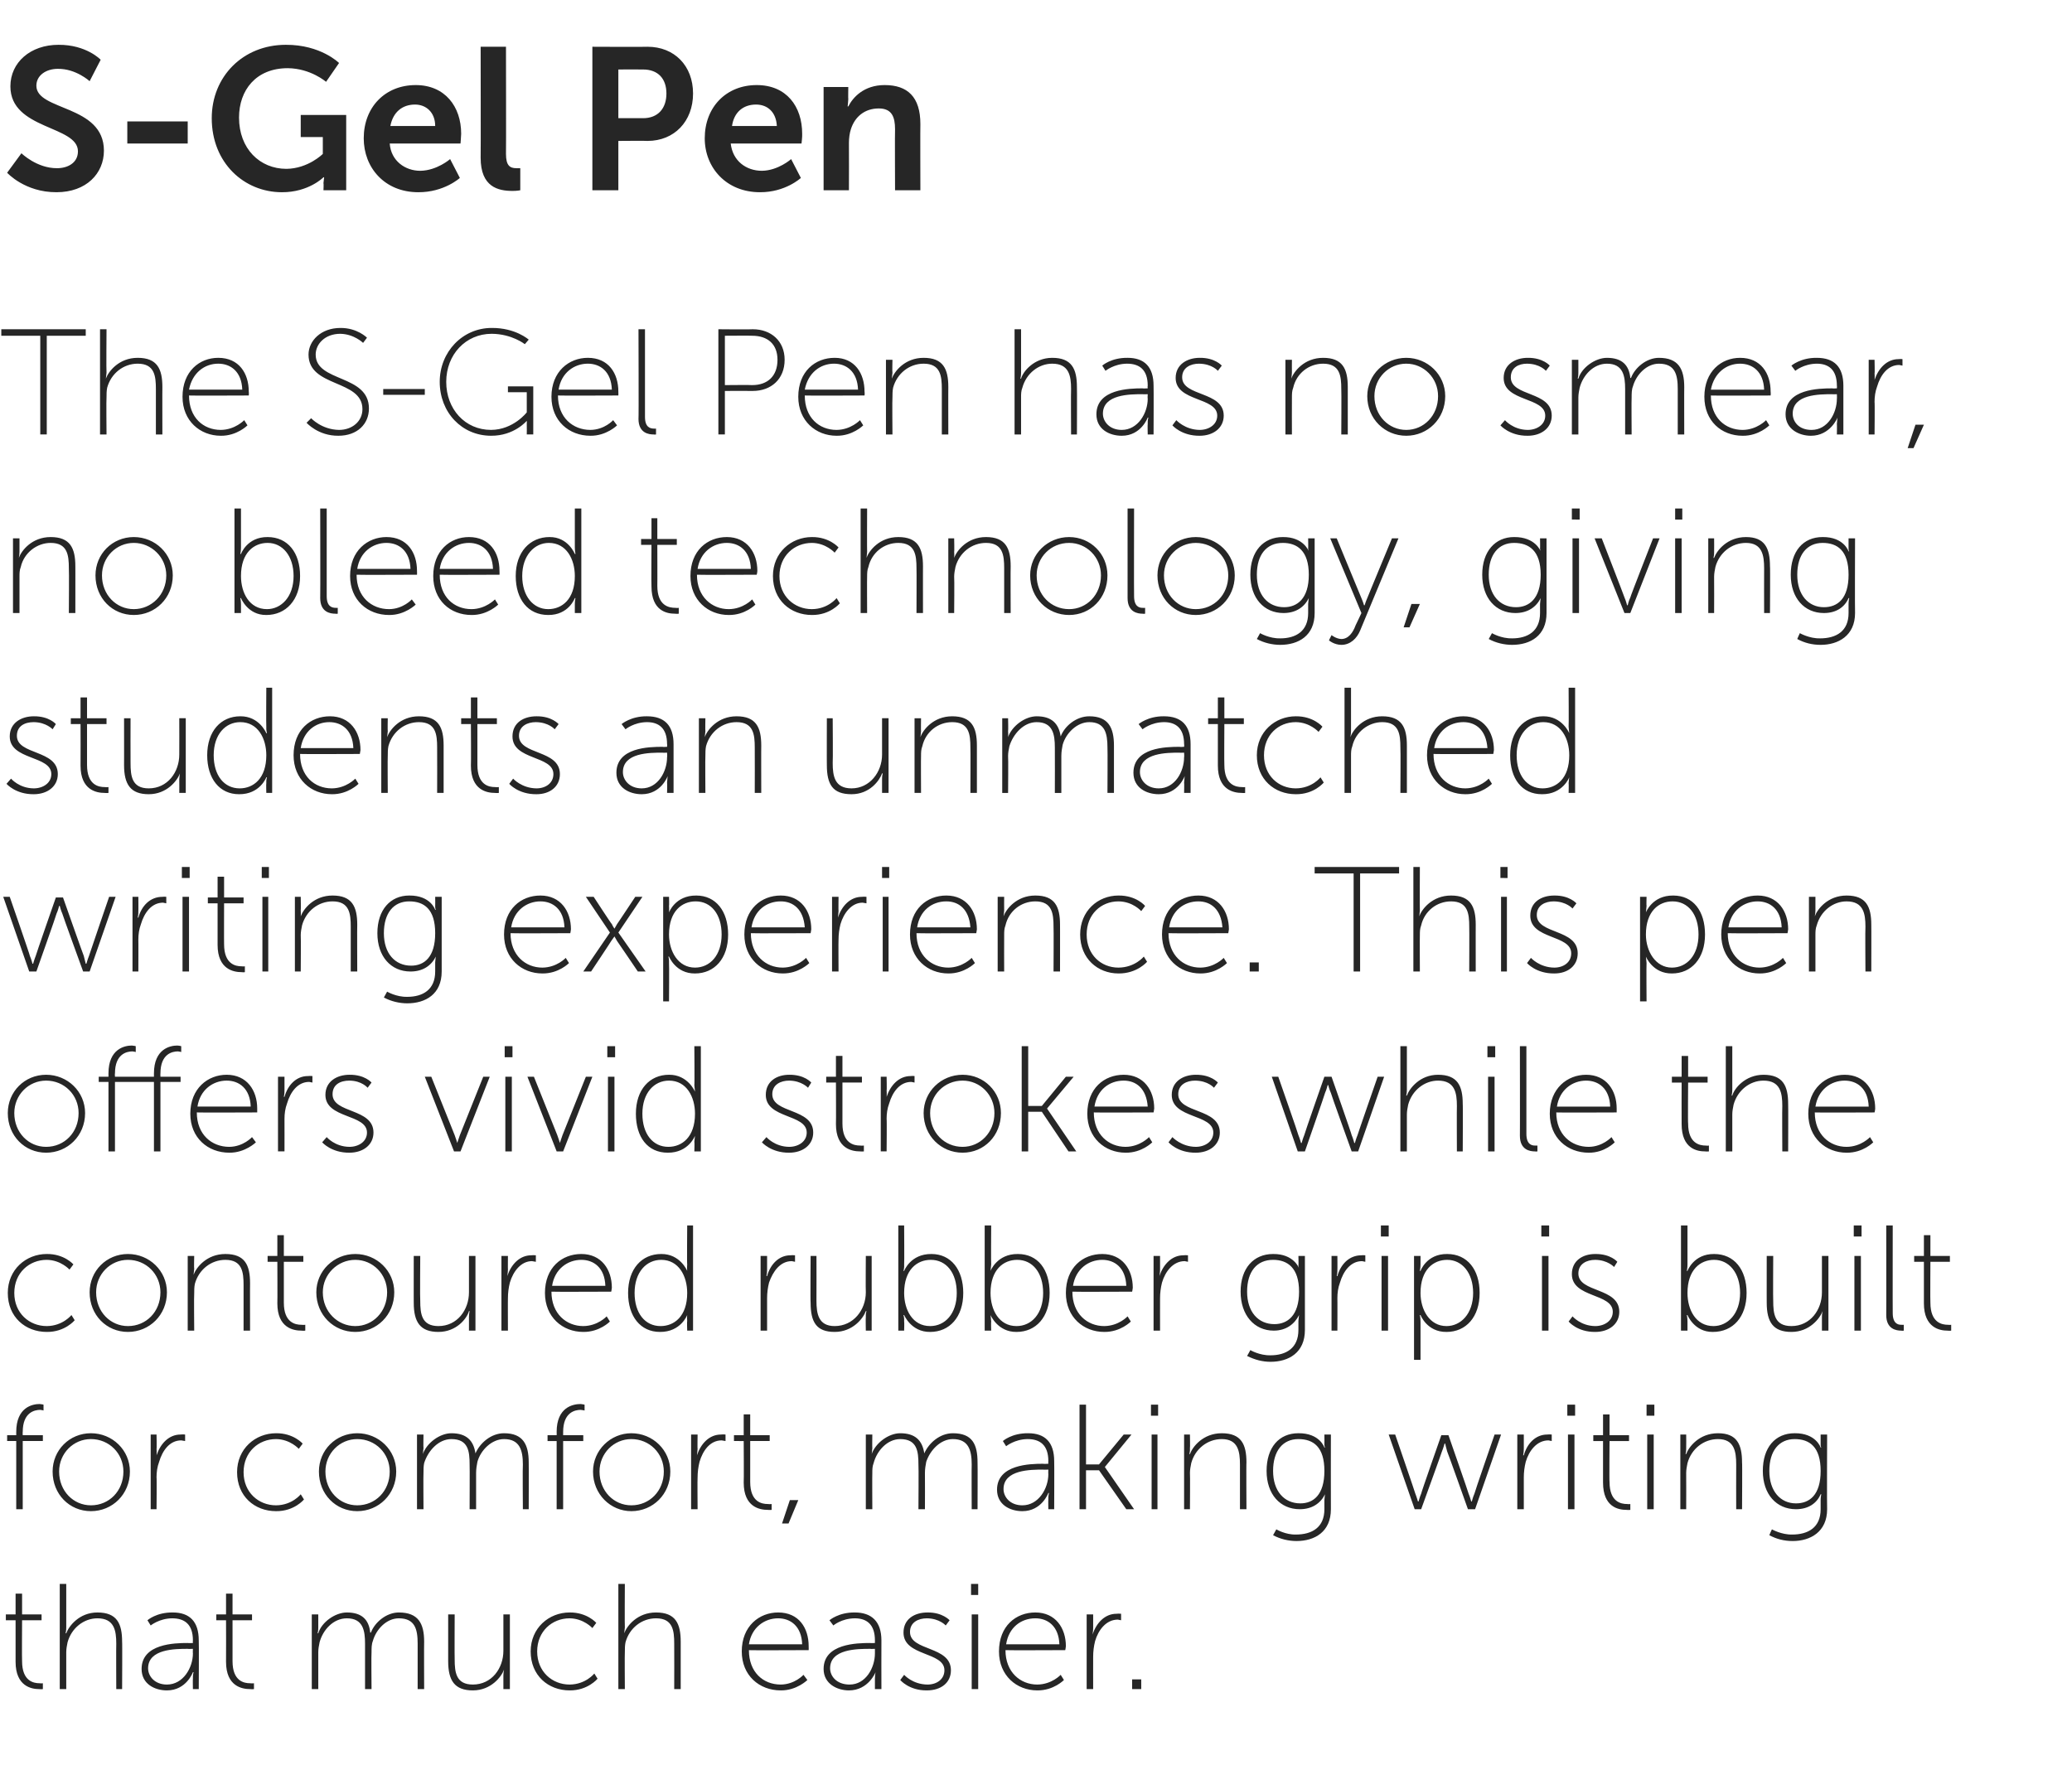 <?xml version="1.0" standalone="no"?><!DOCTYPE svg PUBLIC "-//W3C//DTD SVG 1.1//EN" "http://www.w3.org/Graphics/SVG/1.1/DTD/svg11.dtd"><svg xmlns="http://www.w3.org/2000/svg" version="1.1" width="319px" height="271.8px" viewBox="0 -6 319 271.8" style="top:-6px"><desc>S Gel Pen The S Gel Pen has no smear, no bleed technology, giving students an unmatched writing experience. This pen ...</desc><defs/><g id="Polygon141866"><path d="m2.4 243.5H.9v-.9h1.5v-3.2h1v3.2h3v.9h-3s-.04 6.32 0 6.3c0 3.1 1.8 3.4 2.7 3.4c.32.04.5 0 .5 0v.9s-.21.04-.6 0c-1.1 0-3.6-.4-3.6-4.2v-6.4zm6.8-5.6h1s.01 6.67 0 6.7c.01.5-.1.9-.1.9c0 0 .07.02.1 0c.4-1.1 2-3.2 4.8-3.2c3 0 3.8 1.7 3.8 4.5c.04-.04 0 7.3 0 7.3h-.9s-.03-7 0-7c0-2-.3-3.9-2.9-3.9c-2.1 0-4 1.5-4.6 3.7c-.1.5-.2 1-.2 1.5v5.7h-1v-16.2zm19.7 9.1c.01.04.8 0 .8 0c0 0-.03-.36 0-.4c0-2.5-1.3-3.4-3.2-3.4c-1.98.02-3.3 1.1-3.3 1.1l-.5-.8s1.36-1.23 3.9-1.2c2.6 0 4 1.4 4 4.3c.04.02 0 7.5 0 7.5h-.9s-.03-1.57 0-1.6c-.03-.59.1-1 .1-1h-.1s-1 2.8-4 2.8c-1.9 0-3.9-1-3.9-3.3c0-3.9 5.1-4 7.1-4zm-3.2 6.4c2.5 0 4-2.6 4-4.8c-.03-.05 0-.7 0-.7c0 0-.77.03-.8 0c-1.9 0-6.1 0-6.1 3c0 1.2 1 2.5 2.9 2.5zm9.1-9.9h-1.5v-.9h1.5v-3.2h1v3.2h3v.9h-3v6.3c0 3.1 1.8 3.4 2.7 3.4c.35.04.6 0 .6 0v.9s-.28.04-.6 0c-1.2 0-3.7-.4-3.7-4.2c.02-.01 0-6.4 0-6.4zm13.2-.9h1v2c.01.5-.1.9-.1.9c0 0 .07.02.1 0c.5-1.7 2.6-3.2 4.4-3.2c2.3 0 3.4 1.1 3.6 3.1h.1c.6-1.6 2.4-3.1 4.3-3.1c3 0 3.9 1.7 3.9 4.5c-.03-.04 0 7.3 0 7.3h-1v-7c0-2.2-.4-3.9-2.9-3.9c-1.9 0-3.5 1.7-4 3.5c-.2.5-.2 1.1-.2 1.7c-.05.04 0 5.7 0 5.7h-1v-7c0-2-.3-3.9-2.8-3.9c-2.1 0-3.7 1.8-4.2 3.7c-.1.5-.2 1-.2 1.5v5.7h-1v-11.5zm21 0h1s-.03 6.9 0 6.9c0 2 .2 3.9 2.8 3.9c2.9 0 4.7-2.5 4.7-5.2v-5.6h1v11.5h-1V252c.01-.5.1-.9.1-.9c0 0-.04-.02 0 0c-.4 1.1-2 3.2-4.8 3.2c-2.8 0-3.8-1.5-3.8-4.5v-7.2zm18.7-.3c2.69-.03 4.1 1.6 4.1 1.6l-.6.8s-1.34-1.48-3.5-1.5c-2.7 0-5 2-5 5.1c0 3.1 2.3 5.1 5 5.1c2.48-.02 3.8-1.7 3.8-1.7l.5.8s-1.5 1.83-4.3 1.8c-3.3 0-6-2.3-6-6c0-3.6 2.8-6 6-6zm7.5-4.4h1s-.04 6.67 0 6.7c-.04.5-.1.9-.1.9c0 0 .02.02 0 0c.4-1.1 2-3.2 4.9-3.2c3 0 3.8 1.7 3.8 4.5v7.3h-1s.02-7 0-7c0-2-.2-3.9-2.8-3.9c-2.2 0-4.1 1.5-4.7 3.7c-.1.5-.1 1-.1 1.5c-.04.04 0 5.7 0 5.7h-1v-16.2zm24.6 4.4c3.2 0 4.7 2.4 4.7 5.2c.02.27 0 .6 0 .6c0 0-9.25.04-9.2 0c0 3.4 2.2 5.3 4.9 5.3c2.18-.02 3.5-1.5 3.5-1.5l.6.8s-1.64 1.63-4.1 1.6c-3.3 0-6-2.3-6-6c0-3.9 2.7-6 5.6-6zm3.7 4.9c-.1-2.8-1.8-4-3.7-4c-2.1 0-4.1 1.4-4.5 4h8.2zm10.5-.2c-.05.04.7 0 .7 0v-.4c0-2.5-1.3-3.4-3.1-3.4c-2.04.02-3.3 1.1-3.3 1.1l-.6-.8s1.4-1.23 3.9-1.2c2.6 0 4.1 1.4 4.1 4.3c-.02.02 0 7.5 0 7.5h-1v-1.6c.01-.59.1-1 .1-1c0 0-.04 0 0 0c0 0-1.1 2.8-4.1 2.8c-1.8 0-3.9-1-3.9-3.3c0-3.9 5.1-4 7.2-4zm-3.2 6.4c2.5 0 3.9-2.6 3.9-4.8v-.7s-.73.03-.7 0c-2 0-6.2 0-6.2 3c0 1.2 1 2.5 3 2.5zm8.4-1.5s1.28 1.48 3.6 1.5c1.4 0 2.6-.8 2.6-2.2c0-2.9-6.3-2.1-6.3-5.8c0-2.1 1.7-3.1 3.7-3.1c2.31-.03 3.4 1.2 3.4 1.2l-.6.8s-.95-1.08-2.9-1.1c-1.3 0-2.6.6-2.6 2.1c0 3 6.3 2.1 6.3 5.9c0 1.9-1.5 3.1-3.7 3.1c-2.75.03-4.1-1.6-4.1-1.6l.6-.8zm10.3-14h1.1v1.7h-1.1v-1.7zm.1 4.7h1v11.5h-1v-11.5zm9.8-.3c3.1 0 4.7 2.4 4.7 5.2c-.02.27-.1.6-.1.6c0 0-9.19.04-9.2 0c0 3.4 2.3 5.3 4.9 5.3c2.24-.02 3.6-1.5 3.6-1.5l.5.8s-1.58 1.63-4.1 1.6c-3.2 0-5.9-2.3-5.9-6c0-3.9 2.6-6 5.6-6zm3.7 4.9c-.1-2.8-1.8-4-3.7-4c-2.2 0-4.1 1.4-4.5 4h8.2zm4.2-4.6h1v2.1c-.01.56-.1 1-.1 1c0 0 .04-.02 0 0c.6-1.8 1.9-3.2 3.7-3.2c.37-.04.7 0 .7 0v1l-.5-.1c-1.8 0-3 1.6-3.5 3.3c-.2.8-.3 1.6-.3 2.4c-.01-.02 0 5 0 5h-1v-11.5zm7 10h1.4v1.5h-1.4v-1.5z" stroke="none" fill="#262626"/></g><g id="Polygon141865"><path d="m2.5 215.9H1.1v-.9h1.4v-.5c0-3.8 2.5-4.3 3.6-4.3c.41.03.6.1.6.1v.9s-.17-.07-.5-.1c-.9 0-2.7.4-2.7 3.4c-.03-.03 0 .5 0 .5h3.1v.9H3.5v10.5h-1v-10.5zm11.5-1.2c3.3 0 6 2.6 6 5.9c0 3.5-2.7 6.1-6 6.1c-3.3 0-5.9-2.6-5.9-6.1c0-3.3 2.6-5.9 5.9-5.9zm0 11.1c2.8 0 5-2.2 5-5.2c0-2.8-2.2-5-5-5c-2.7 0-4.9 2.2-4.9 5c0 3 2.2 5.2 4.9 5.2zm9.2-10.9h.9s.05 2.24 0 2.2c.05.56 0 1 0 1c0 0 0-.02 0 0c.6-1.8 1.9-3.2 3.7-3.2c.33-.04.7 0 .7 0v1l-.6-.1c-1.8 0-2.9 1.6-3.4 3.3c-.3.8-.4 1.6-.4 2.4c.05-.02 0 4.9 0 4.9h-.9v-11.5zm19.3-.2c2.69-.03 4.1 1.6 4.1 1.6l-.6.8s-1.33-1.48-3.5-1.5c-2.7 0-5 2-5 5.1c0 3.1 2.3 5.1 5 5.1c2.49-.02 3.8-1.7 3.8-1.7l.5.8s-1.49 1.83-4.3 1.8c-3.3 0-6-2.3-6-6c0-3.6 2.8-6 6-6zm12.5 0c3.3 0 6 2.6 6 5.9c0 3.5-2.7 6.1-6 6.1c-3.3 0-5.9-2.6-5.9-6.1c0-3.3 2.6-5.9 5.9-5.9zm0 11.1c2.8 0 5-2.2 5-5.2c0-2.8-2.2-5-5-5c-2.7 0-4.9 2.2-4.9 5c0 3 2.2 5.2 4.9 5.2zm9.2-10.9h1s-.04 2.07 0 2.1c-.04.5-.1.9-.1.9c0 0 .01.02 0 0c.6-1.7 2.6-3.2 4.4-3.2c2.3 0 3.4 1.1 3.7 3.1c.7-1.6 2.4-3.1 4.4-3.1c2.9 0 3.8 1.7 3.8 4.5c.02-.04 0 7.2 0 7.2h-.9s-.05-6.9 0-6.9c0-2.2-.5-3.9-2.9-3.9c-1.9 0-3.6 1.7-4.1 3.5c-.1.5-.2 1.1-.2 1.7v5.6h-1s.03-6.9 0-6.9c0-2-.2-3.9-2.8-3.9c-2 0-3.6 1.8-4.2 3.7c-.1.5-.1 1-.1 1.5c-.04.04 0 5.6 0 5.6h-1v-11.5zm21.5 1h-1.4v-.9h1.4s.02-.51 0-.5c0-3.8 2.5-4.3 3.7-4.3c.32.03.6.1.6.1v.9s-.25-.07-.6-.1c-.9 0-2.7.4-2.7 3.4v.5h3.1v.9h-3.1v10.5h-1v-10.5zm11.5-1.2c3.3 0 6 2.6 6 5.9c0 3.5-2.7 6.1-6 6.1c-3.2 0-5.9-2.6-5.9-6.1c0-3.3 2.7-5.9 5.9-5.9zm0 11.1c2.8 0 5-2.2 5-5.2c0-2.8-2.2-5-5-5c-2.7 0-4.9 2.2-4.9 5c0 3 2.2 5.2 4.9 5.2zm9.2-10.9h1s-.04 2.24 0 2.2c-.04.56-.1 1-.1 1c0 0 .02-.02 0 0c.6-1.8 1.9-3.2 3.7-3.2c.34-.04.7 0 .7 0v1l-.6-.1c-1.8 0-2.9 1.6-3.4 3.3c-.2.8-.3 1.6-.3 2.4c-.04-.02 0 4.9 0 4.9h-1v-11.5zm8.1 1H113v-.9h1.5v-3.2h1v3.2h3v.9h-3v6.3c0 3.1 1.8 3.4 2.7 3.4c.36.04.6 0 .6 0v.9s-.26.04-.6 0c-1.2 0-3.7-.4-3.7-4.2c.04-.01 0-6.4 0-6.4zm7.1 9.1h1.3l-1.5 3.6h-1l1.2-3.6zm11.7-10.1h1s-.03 2.07 0 2.1c-.03.5-.1.9-.1.9c0 0 .03.02 0 0c.6-1.7 2.6-3.2 4.4-3.2c2.3 0 3.4 1.1 3.7 3.1c.7-1.6 2.4-3.1 4.4-3.1c3 0 3.8 1.7 3.8 4.5c.03-.04 0 7.2 0 7.2h-.9s-.03-6.9 0-6.9c0-2.2-.5-3.9-2.9-3.9c-1.9 0-3.5 1.7-4.1 3.5c-.1.5-.2 1.1-.2 1.7c.02.04 0 5.6 0 5.6h-1s.05-6.9 0-6.9c0-2-.2-3.9-2.8-3.9c-2 0-3.6 1.8-4.1 3.7c-.2.5-.2 1-.2 1.5c-.03.04 0 5.6 0 5.6h-1v-11.5zm27.3 4.5c.01.04.8 0 .8 0c0 0-.03-.36 0-.4c0-2.5-1.3-3.4-3.2-3.4c-1.98.02-3.3 1.1-3.3 1.1l-.5-.8s1.36-1.23 3.9-1.2c2.6 0 4 1.4 4 4.3c.03.02 0 7.4 0 7.4h-.9s-.03-1.47 0-1.5c-.03-.59.1-1 .1-1h-.1s-1 2.8-4 2.8c-1.9 0-3.9-1-3.9-3.3c0-3.9 5.1-4 7.1-4zm-3.2 6.4c2.5 0 4-2.6 4-4.8c-.03-.05 0-.7 0-.7c0 0-.77.03-.8 0c-1.9 0-6.1 0-6.1 3c0 1.2 1 2.5 2.9 2.5zm8.8-15.5h1v9.2h2l3.8-4.6h1.2l-4.1 5l4.5 6.5h-1.2l-4.2-6h-2v6h-1v-16.1zm11 0h1.1v1.7h-1.1v-1.7zm.1 4.6h.9v11.5h-.9v-11.5zm5 0h.9s.04 2.07 0 2.1c.04.5-.1.9-.1.9c0 0 .09.02.1 0c.4-1.1 2-3.2 4.9-3.2c3 0 3.8 1.7 3.8 4.5c-.04-.04 0 7.2 0 7.2h-1v-6.9c0-2-.3-3.9-2.8-3.9c-2.2 0-4.1 1.5-4.7 3.7c-.1.5-.2 1-.2 1.5c.04.04 0 5.6 0 5.6h-.9v-11.5zm17.2 15.4c2.5 0 4.4-1.1 4.4-3.9V225c.02-.48.1-.9.1-.9c0 0-.04 0 0 0c-.7 1.4-2 2.3-3.9 2.3c-3 0-5.1-2.3-5.1-5.9c0-3.6 1.9-5.8 4.9-5.8c3.3-.03 4 2.2 4 2.2h.1s-.08-.13-.1-.4c.02-.01 0-1.6 0-1.6h1s-.02 11.48 0 11.5c0 3.5-2.5 4.9-5.3 4.9c-1.2 0-2.5-.3-3.6-.9l.5-.9s1.39.84 3 .8zm4.4-9.8c0-3.7-1.7-4.9-4-4.9c-2.4 0-3.9 1.8-3.9 4.9c0 3.1 1.7 5 4.2 5c2 0 3.7-1.3 3.7-5zm9.9-5.6h1s3.12 9.07 3.1 9.1c.21.52.4 1.2.4 1.2h.1s.17-.68.4-1.2c-.05-.03 3.1-9 3.1-9h1.1s3.13 8.97 3.1 9c.22.52.4 1.2.4 1.2h.1s.16-.66.4-1.2c-.04-.03 3.1-9.1 3.1-9.1h1l-4 11.5H226s-3.15-8.87-3.2-8.9c-.16-.53-.3-1.2-.3-1.2h-.1s-.18.67-.4 1.2c.02.03-3.2 8.9-3.2 8.9h-1l-4-11.5zm19.8 0h1v2.2c0 .56-.1 1-.1 1c0 0 .05-.02.1 0c.5-1.8 1.8-3.2 3.6-3.2c.38-.04.7 0 .7 0v1l-.5-.1c-1.8 0-3 1.6-3.5 3.3c-.2.8-.3 1.6-.3 2.4v4.9h-1v-11.5zm7.7-4.6h1.2v1.7h-1.2v-1.7zm.1 4.6h1v11.5h-1v-11.5zm5.4 1h-1.5v-.9h1.5v-3.2h1v3.2h3v.9h-3s-.05 6.32 0 6.3c0 3.1 1.8 3.4 2.7 3.4c.31.04.5 0 .5 0v.9s-.21.04-.6 0c-1.2 0-3.6-.4-3.6-4.2v-6.4zm6.7-5.6h1.2v1.7h-1.2v-1.7zm.1 4.6h1v11.5h-1v-11.5zm5.1 0h.9s.02 2.07 0 2.1c.02.5-.1.9-.1.9c0 0 .08.02.1 0c.4-1.1 2-3.2 4.9-3.2c2.9 0 3.7 1.7 3.7 4.5c.05-.04 0 7.2 0 7.2h-.9s-.02-6.9 0-6.9c0-2-.3-3.9-2.8-3.9c-2.2 0-4.1 1.5-4.7 3.7c-.1.5-.2 1-.2 1.5c.02.04 0 5.6 0 5.6h-.9v-11.5zm17.2 15.4c2.5 0 4.4-1.1 4.4-3.9V225c0-.48.1-.9.1-.9h-.1c-.6 1.4-1.9 2.3-3.8 2.3c-3 0-5.1-2.3-5.1-5.9c0-3.6 1.9-5.8 4.9-5.8c3.29-.03 4 2.2 4 2.2h.1s-.1-.13-.1-.4v-1.6h1s-.04 11.48 0 11.5c0 3.5-2.6 4.9-5.3 4.9c-1.3 0-2.5-.3-3.6-.9c-.01-.02.4-.9.4-.9c0 0 1.47.84 3.1.8zm4.4-9.8c0-3.7-1.7-4.9-4-4.9c-2.4 0-3.9 1.8-3.9 4.9c0 3.1 1.7 5 4.1 5c2.1 0 3.8-1.3 3.8-5z" stroke="none" fill="#262626"/></g><g id="Polygon141864"><path d="m7.2 187.1c2.69-.03 4.1 1.6 4.1 1.6l-.6.8s-1.34-1.48-3.5-1.5c-2.7 0-5 2-5 5.1c0 3.1 2.3 5.1 5 5.1c2.48-.02 3.8-1.7 3.8-1.7l.5.8s-1.49 1.83-4.3 1.8c-3.3 0-6-2.3-6-6c0-3.6 2.8-6 6-6zm12.5 0c3.3 0 6 2.6 6 5.9c0 3.5-2.7 6.1-6 6.1c-3.3 0-5.9-2.6-5.9-6.1c0-3.3 2.6-5.9 5.9-5.9zm0 11.1c2.8 0 5-2.2 5-5.2c0-2.8-2.2-5-5-5c-2.7 0-4.9 2.2-4.9 5c0 3 2.2 5.2 4.9 5.2zm9.2-10.8h1s-.05 1.97 0 2l-.1.9s.01.02 0 0c.4-1.1 2-3.2 4.9-3.2c3 0 3.8 1.7 3.8 4.5c-.02-.04 0 7.3 0 7.3h-1v-7c0-2-.2-3.9-2.8-3.9c-2.2 0-4.1 1.5-4.7 3.7c-.1.5-.1 1-.1 1.5c-.05.04 0 5.7 0 5.7h-1v-11.5zm13.8.9h-1.5v-.9h1.5v-3.2h1v3.2h3v.9h-3v6.3c0 3.1 1.8 3.4 2.7 3.4c.36.04.6 0 .6 0v.9s-.26.04-.6 0c-1.2 0-3.7-.4-3.7-4.2c.03-.01 0-6.4 0-6.4zm12-1.2c3.3 0 6 2.6 6 5.9c0 3.5-2.7 6.1-6 6.1c-3.3 0-6-2.6-6-6.1c0-3.3 2.7-5.9 6-5.9zm0 11.1c2.7 0 4.9-2.2 4.9-5.2c0-2.8-2.2-5-4.9-5c-2.7 0-5 2.2-5 5c0 3 2.3 5.2 5 5.2zm9-10.8h1s-.05 6.9 0 6.9c0 2 .2 3.9 2.8 3.9c2.9 0 4.7-2.5 4.7-5.2v-5.6h1v11.5h-1v-2.1c0-.5.1-.9.1-.9c0 0-.06-.02-.1 0c-.3 1.1-1.9 3.2-4.7 3.2c-2.8 0-3.8-1.5-3.8-4.5c-.01.04 0-7.2 0-7.2zm13.5 0h1s-.02 2.14 0 2.1c-.02.56-.1 1-.1 1c0 0 .03-.02 0 0c.6-1.8 1.9-3.2 3.7-3.2c.36-.04.7 0 .7 0v1l-.6-.1c-1.7 0-2.9 1.6-3.4 3.3c-.2.8-.3 1.6-.3 2.4c-.02-.02 0 5 0 5h-1v-11.5zm12.3-.3c3.1 0 4.7 2.4 4.7 5.2c-.02.27-.1.6-.1.6c0 0-9.18.04-9.2 0c0 3.4 2.3 5.3 4.9 5.3c2.25-.02 3.6-1.5 3.6-1.5l.5.8s-1.58 1.63-4.1 1.6c-3.2 0-5.9-2.3-5.9-6c0-3.9 2.6-6 5.6-6zm3.7 4.9c-.1-2.8-1.8-4-3.7-4c-2.1 0-4.1 1.4-4.5 4h8.2zm8.6-4.9c2.92-.03 4 2.6 4 2.6c0 0-.05-.44 0-1c-.05.03 0-6 0-6h.9v16.2h-.9s-.05-1.5 0-1.5c-.05-.53 0-.9 0-.9c0 0-.99 2.63-4.2 2.6c-3 0-4.9-2.4-4.9-6c0-3.7 2.1-6 5.1-6zm-.1 11.1c2.1 0 4.1-1.5 4.1-5.1c0-2.6-1.3-5.1-4-5.1c-2.3 0-4.1 1.9-4.1 5.1c0 3.1 1.6 5.1 4 5.1zm15.4-10.8h1v2.1c0 .56-.1 1-.1 1c0 0 .06-.02.1 0c.5-1.8 1.8-3.2 3.6-3.2c.38-.04.7 0 .7 0v1l-.5-.1c-1.8 0-2.9 1.6-3.5 3.3c-.2.8-.3 1.6-.3 2.4v5h-1v-11.5zm7.7 0h.9s.02 6.9 0 6.9c0 2 .3 3.9 2.8 3.9c2.9 0 4.8-2.5 4.8-5.2c-.04-.04 0-5.6 0-5.6h.9v11.5h-.9s-.04-2.07 0-2.1c-.04-.5.1-.9.1-.9c0 0-.09-.02-.1 0c-.4 1.1-2 3.2-4.8 3.2c-2.8 0-3.7-1.5-3.7-4.5c-.05.04 0-7.2 0-7.2zm13.5-4.7h.9s.04 6.03 0 6c.04.56-.1 1-.1 1h.1s.98-2.63 4.2-2.6c3 0 4.9 2.4 4.9 6c0 3.7-2.1 6-5.1 6c-2.92.03-4-2.6-4-2.6h-.1s.14.44.1 1c.04.04 0 1.4 0 1.4h-.9v-16.2zm4.9 15.5c2.3 0 4.1-1.9 4.1-5.1c0-3.1-1.6-5.1-4-5.1c-2.1 0-4.1 1.5-4.1 5.1c0 2.6 1.3 5.1 4 5.1zm8.4-15.5h1s-.04 6.03 0 6c-.04.56-.1 1-.1 1c0 0 1-2.63 4.2-2.6c3.1 0 4.9 2.4 4.9 6c0 3.7-2.1 6-5.1 6c-2.91.03-4-2.6-4-2.6c0 0 .06.44.1 1c-.04.04 0 1.4 0 1.4h-1v-16.2zm4.9 15.5c2.3 0 4.1-1.9 4.1-5.1c0-3.1-1.6-5.1-4-5.1c-2.1 0-4.1 1.5-4.1 5.1c0 2.6 1.3 5.1 4 5.1zm13.2-11.1c3.1 0 4.7 2.4 4.7 5.2c-.02.27-.1.6-.1.6c0 0-9.18.04-9.2 0c0 3.4 2.3 5.3 4.9 5.3c2.25-.02 3.6-1.5 3.6-1.5l.5.8s-1.58 1.63-4.1 1.6c-3.2 0-5.9-2.3-5.9-6c0-3.9 2.6-6 5.6-6zm3.7 4.9c-.1-2.8-1.8-4-3.7-4c-2.1 0-4.1 1.4-4.5 4h8.2zm4.2-4.6h1v2.1c-.01.56-.1 1-.1 1c0 0 .05-.02 0 0c.6-1.8 1.9-3.2 3.7-3.2c.37-.04.7 0 .7 0v1l-.5-.1c-1.8 0-3 1.6-3.5 3.3c-.2.8-.3 1.6-.3 2.4c-.01-.02 0 5 0 5h-1v-11.5zm18 15.3c2.4 0 4.3-1.1 4.3-3.9v-1.4c.04-.48.1-.9.1-.9c0 0-.02 0 0 0c-.7 1.4-2 2.4-3.9 2.4c-3 0-5.1-2.4-5.1-6c0-3.6 2-5.8 5-5.8c3.22-.03 4 2.2 4 2.2c0 0-.06-.13-.1-.4c.04-.01 0-1.5 0-1.5h1v11.4c0 3.5-2.5 4.9-5.3 4.9c-1.2 0-2.4-.3-3.6-.9c.03-.02.5-.9.5-.9c0 0 1.41.84 3.1.8zm4.4-9.8c0-3.7-1.8-4.9-4-4.9c-2.5 0-4 1.8-4 4.9c0 3.1 1.7 5 4.2 5c2 0 3.8-1.3 3.8-5zm5-5.5h.9s.02 2.14 0 2.1c.02.56-.1 1-.1 1c0 0 .07-.02.1 0c.5-1.8 1.8-3.2 3.7-3.2c.3-.04.6 0 .6 0v1l-.5-.1c-1.8 0-2.9 1.6-3.4 3.3c-.3.8-.4 1.6-.4 2.4c.02-.02 0 5 0 5h-.9v-11.5zm7.6-4.7h1.2v1.7h-1.2v-1.7zm.1 4.7h1v11.5h-1v-11.5zm5 0h1v1.3c0 .56-.1 1-.1 1h.1s.92-2.63 4.1-2.6c3.1 0 5 2.4 5 6c0 3.7-2.1 6-5.1 6c-3.01.03-4-2.6-4-2.6h-.1s.1.44.1 1v5.9h-1v-16zm5 10.8c2.2 0 4.1-1.9 4.1-5.1c0-3.1-1.7-5.1-4-5.1c-2.1 0-4.1 1.5-4.1 5.1c0 2.6 1.4 5.1 4 5.1zm14.6-15.5h1.2v1.7h-1.2v-1.7zm.1 4.7h1v11.5h-1v-11.5zm4.7 9.3s1.26 1.48 3.5 1.5c1.4 0 2.7-.8 2.7-2.2c0-2.9-6.3-2.1-6.3-5.8c0-2.1 1.7-3.1 3.6-3.1c2.38-.03 3.4 1.2 3.4 1.2l-.5.8s-.98-1.08-2.9-1.1c-1.3 0-2.6.6-2.6 2.1c0 3 6.3 2.1 6.3 5.9c0 1.9-1.6 3.1-3.7 3.1c-2.77.03-4.1-1.6-4.1-1.6l.6-.8zm16.7-14h1v6c0 .56-.1 1-.1 1h.1s.95-2.63 4.1-2.6c3.1 0 5 2.4 5 6c0 3.7-2.1 6-5.2 6c-2.86.03-3.9-2.6-3.9-2.6h-.1s.1.44.1 1v1.4h-1v-16.2zm5 15.5c2.2 0 4.1-1.9 4.1-5.1c0-3.1-1.7-5.1-4-5.1c-2.1 0-4.1 1.5-4.1 5.1c0 2.6 1.3 5.1 4 5.1zm8.2-10.8h1s-.04 6.9 0 6.9c0 2 .2 3.9 2.8 3.9c2.9 0 4.7-2.5 4.7-5.2v-5.6h1v11.5h-1v-2.1c0-.5.1-.9.1-.9c0 0-.05-.02 0 0c-.4 1.1-2 3.2-4.8 3.2c-2.8 0-3.8-1.5-3.8-4.5c-.01.04 0-7.2 0-7.2zm13.4-4.7h1.2v1.7h-1.2v-1.7zm.1 4.7h1v11.5h-1v-11.5zm4.9-4.7h1s-.02 13.53 0 13.5c0 1.6.8 1.8 1.3 1.8c.22.02.4 0 .4 0v.9s-.22.04-.4 0c-.7 0-2.3-.2-2.3-2.4c.02.03 0-13.8 0-13.8zm5.8 5.6h-1.5v-.9h1.5v-3.2h1v3.2h3v.9h-3s-.04 6.32 0 6.3c0 3.1 1.8 3.4 2.7 3.4c.32.04.5 0 .5 0v.9s-.21.04-.6 0c-1.1 0-3.6-.4-3.6-4.2v-6.4z" stroke="none" fill="#262626"/></g><g id="Polygon141863"><path d="m7.1 159.5c3.3 0 6 2.6 6 5.9c0 3.5-2.7 6.1-6 6.1c-3.3 0-5.9-2.6-5.9-6.1c0-3.3 2.6-5.9 5.9-5.9zm0 11.1c2.8 0 5-2.2 5-5.2c0-2.8-2.2-5-5-5c-2.7 0-4.9 2.2-4.9 5c0 3 2.2 5.2 4.9 5.2zm16.6-10h-6v10.7h-1v-10.7h-1.5v-.8h1.5v-.5c0-3.8 2.5-4.3 3.6-4.3c.4.03.6.1.6.1v.9s-.18-.07-.5-.1c-.9 0-2.7.4-2.7 3.4c-.04-.03 0 .5 0 .5h6v-.5c0-3.8 2.5-4.3 3.6-4.3c.42.03.6.1.6.1v.9s-.16-.07-.5-.1c-.9 0-2.7.4-2.7 3.4c-.02-.03 0 .5 0 .5h3.1v.8h-3.1v10.7h-1v-10.7zm11.2-1.1c3.1 0 4.7 2.4 4.7 5.2v.6s-9.26.04-9.3 0c0 3.4 2.3 5.3 5 5.3c2.17-.02 3.5-1.5 3.5-1.5l.6.8s-1.66 1.63-4.1 1.6c-3.3 0-6-2.3-6-6c0-3.9 2.7-6 5.6-6zm3.7 4.9c-.1-2.8-1.8-4-3.7-4c-2.1 0-4.1 1.4-4.5 4h8.2zm4.2-4.6h1v2.1c.01.56-.1 1-.1 1c0 0 .07-.02.1 0c.5-1.8 1.8-3.2 3.6-3.2c.39-.04.7 0 .7 0v1l-.5-.1c-1.8 0-2.9 1.6-3.4 3.3c-.3.8-.4 1.6-.4 2.4c.01-.02 0 5 0 5h-1v-11.5zm7.5 9.3s1.24 1.48 3.5 1.5c1.4 0 2.7-.8 2.7-2.2c0-2.9-6.4-2.1-6.4-5.8c0-2.1 1.8-3.1 3.7-3.1c2.37-.03 3.4 1.2 3.4 1.2l-.6.8s-.89-1.08-2.8-1.1c-1.4 0-2.6.6-2.6 2.1c0 3 6.3 2.1 6.3 5.9c0 1.9-1.6 3.1-3.7 3.1c-2.79.03-4.2-1.6-4.2-1.6l.7-.8zm15.1-9.3h1l3.6 9c.2.52.4 1.2.4 1.2c0 0 .21-.68.4-1.2l3.6-9h1l-4.5 11.5h-1l-4.5-11.5zm12.3-4.7h1.2v1.7h-1.2v-1.7zm.1 4.7h1v11.5h-1v-11.5zm3.4 0h1l3.6 9c.2.52.4 1.2.4 1.2c0 0 .21-.68.4-1.2l3.6-9h1l-4.5 11.5h-1l-4.5-11.5zm12.3-4.7h1.2v1.7h-1.2v-1.7zm.1 4.7h1v11.5h-1v-11.5zm9.4-.3c2.91-.03 4 2.6 4 2.6l-.1-1c.05.03 0-6 0-6h1v16.2h-1s.05-1.5 0-1.5l.1-.9s-.99 2.63-4.2 2.6c-3.1 0-4.9-2.4-4.9-6c0-3.7 2.1-6 5.1-6zm-.1 11.1c2.1 0 4.1-1.5 4.1-5.1c0-2.6-1.3-5.1-4-5.1c-2.3 0-4.1 1.9-4.1 5.1c0 3.1 1.6 5.1 4 5.1zm15.1-1.5s1.25 1.48 3.5 1.5c1.4 0 2.7-.8 2.7-2.2c0-2.9-6.3-2.1-6.3-5.8c0-2.1 1.7-3.1 3.6-3.1c2.38-.03 3.4 1.2 3.4 1.2l-.5.8s-.98-1.08-2.9-1.1c-1.3 0-2.6.6-2.6 2.1c0 3 6.3 2.1 6.3 5.9c0 1.9-1.6 3.1-3.7 3.1c-2.78.03-4.2-1.6-4.2-1.6l.7-.8zm10.7-8.4h-1.5v-.9h1.5v-3.2h1v3.2h3v.9h-3v6.3c0 3.1 1.8 3.4 2.7 3.4c.35.04.6 0 .6 0v.9s-.27.04-.6 0c-1.2 0-3.7-.4-3.7-4.2c.03-.01 0-6.4 0-6.4zm6.9-.9h.9s.05 2.14 0 2.1c.05.56 0 1 0 1c0 0 0-.02 0 0c.6-1.8 1.9-3.2 3.7-3.2c.33-.04.6 0 .6 0v1l-.5-.1c-1.8 0-2.9 1.6-3.4 3.3c-.3.8-.4 1.6-.4 2.4c.05-.02 0 5 0 5h-.9v-11.5zm12.6-.3c3.3 0 5.9 2.6 5.9 5.9c0 3.5-2.6 6.1-5.9 6.1c-3.3 0-6-2.6-6-6.1c0-3.3 2.7-5.9 6-5.9zm0 11.1c2.7 0 4.9-2.2 4.9-5.2c0-2.8-2.2-5-4.9-5c-2.8 0-5 2.2-5 5c0 3 2.2 5.2 5 5.2zm9.1-15.5h1v9.2h2.1l3.7-4.5h1.2l-4.1 4.9l4.5 6.6h-1.2l-4.1-6.1h-2.1v6.1h-1v-16.2zm15.7 4.4c3.1 0 4.7 2.4 4.7 5.2c-.03.27-.1.6-.1.6c0 0-9.2.04-9.2 0c0 3.4 2.3 5.3 4.9 5.3c2.23-.02 3.6-1.5 3.6-1.5l.5.8s-1.59 1.63-4.1 1.6c-3.2 0-5.9-2.3-5.9-6c0-3.9 2.6-6 5.6-6zm3.7 4.9c-.2-2.8-1.8-4-3.7-4c-2.2 0-4.1 1.4-4.5 4h8.2zm3.8 4.7s1.34 1.48 3.6 1.5c1.4 0 2.7-.8 2.7-2.2c0-2.9-6.4-2.1-6.4-5.8c0-2.1 1.8-3.1 3.7-3.1c2.36-.03 3.4 1.2 3.4 1.2l-.6.8s-.9-1.08-2.9-1.1c-1.3 0-2.6.6-2.6 2.1c0 3 6.4 2.1 6.4 5.9c0 1.9-1.6 3.1-3.7 3.1c-2.79.03-4.2-1.6-4.2-1.6l.6-.8zm15.3-9.3h1s3.14 8.97 3.1 9c.22.52.4 1.2.4 1.2h.1s.18-.68.4-1.2c-.04-.03 3.1-9 3.1-9h1.1s3.15 8.97 3.1 9c.23.52.4 1.2.4 1.2h.1s.17-.66.4-1.2c-.02-.03 3.1-9 3.1-9h1l-4 11.5h-1s-3.24-8.97-3.2-9c-.25-.53-.4-1.2-.4-1.2h-.1s-.16.67-.4 1.2c.03.03-3.1 9-3.1 9h-1.1l-4-11.5zm19.8-4.7h1s.01 6.67 0 6.7c.01.5-.1.9-.1.9c0 0 .07.02.1 0c.4-1.1 2-3.2 4.8-3.2c3 0 3.8 1.7 3.8 4.5c.04-.04 0 7.3 0 7.3h-.9s-.03-7 0-7c0-2-.3-3.9-2.9-3.9c-2.1 0-4 1.5-4.6 3.7c-.1.5-.2 1-.2 1.5v5.7h-1v-16.2zm13.4 0h1.2v1.7H229v-1.7zm.1 4.7h1v11.5h-1v-11.5zm4.9-4.7h1v13.5c0 1.6.8 1.8 1.3 1.8c.23.02.4 0 .4 0v.9s-.22.04-.4 0c-.7 0-2.3-.2-2.3-2.4c.02.03 0-13.8 0-13.8zm10.2 4.4c3.1 0 4.7 2.4 4.7 5.2v.6s-9.27.04-9.3 0c0 3.4 2.3 5.3 5 5.3c2.16-.02 3.5-1.5 3.5-1.5l.5.8s-1.56 1.63-4 1.6c-3.3 0-6-2.3-6-6c0-3.9 2.7-6 5.6-6zm3.7 4.9c-.1-2.8-1.8-4-3.7-4c-2.1 0-4.1 1.4-4.5 4h8.2zm11-3.7h-1.5v-.9h1.5v-3.2h1v3.2h3v.9h-3s-.05 6.32 0 6.3c0 3.1 1.8 3.4 2.7 3.4c.31.04.5 0 .5 0v.9s-.21.04-.6 0c-1.2 0-3.6-.4-3.6-4.2c-.02-.01 0-6.4 0-6.4zm6.8-5.6h1v6.7c0 .5-.1.9-.1.9c0 0 .06.02.1 0c.3-1.1 2-3.2 4.8-3.2c3 0 3.8 1.7 3.8 4.5c.03-.04 0 7.3 0 7.3h-.9s-.04-7 0-7c0-2-.3-3.9-2.9-3.9c-2.1 0-4 1.5-4.6 3.7c-.1.5-.2 1-.2 1.5v5.7h-1v-16.2zm18.3 4.4c3.1 0 4.7 2.4 4.7 5.2c-.01.27-.1.6-.1.6c0 0-9.18.04-9.2 0c0 3.4 2.3 5.3 4.9 5.3c2.25-.02 3.6-1.5 3.6-1.5l.5.8s-1.57 1.63-4.1 1.6c-3.2 0-5.9-2.3-5.9-6c0-3.9 2.7-6 5.6-6zm3.7 4.9c-.1-2.8-1.8-4-3.7-4c-2.1 0-4.1 1.4-4.5 4h8.2z" stroke="none" fill="#262626"/></g><g id="Polygon141862"><path d="m.5 132.1h1s3.15 9.07 3.1 9.1c.23.52.4 1.2.4 1.2h.1s.19-.68.4-1.2c-.03-.03 3.1-9 3.1-9h1.1s3.16 8.97 3.2 9l.3 1.2h.1s.18-.66.4-1.2c-.01-.03 3.1-9.1 3.1-9.1h1l-4 11.5h-1s-3.23-8.87-3.2-8.9c-.24-.53-.4-1.2-.4-1.2h-.1s-.15.67-.4 1.2c.04.03-3.1 8.9-3.1 8.9H4.5l-4-11.5zm19.9 0h.9s.02 2.24 0 2.2c.02.56-.1 1-.1 1c0 0 .07-.02.1 0c.5-1.8 1.8-3.2 3.7-3.2c.3-.04.6 0 .6 0v1l-.5-.1c-1.8 0-2.9 1.6-3.4 3.3c-.3.8-.4 1.6-.4 2.4c.02-.02 0 4.9 0 4.9h-.9v-11.5zm7.6-4.6h1.2v1.7H28v-1.7zm.1 4.6h1v11.5h-1v-11.5zm5.4 1H32v-.9h1.5V129h1v3.2h3v.9h-3s-.02 6.32 0 6.3c0 3.1 1.8 3.4 2.7 3.4c.34.04.5 0 .5 0v.9s-.19.04-.5 0c-1.2 0-3.7-.4-3.7-4.2v-6.4zm6.8-5.6h1.1v1.7h-1.1v-1.7zm.1 4.6h.9v11.5h-.9v-11.5zm5 0h.9s.04 2.07 0 2.1c.04.5 0 .9 0 .9c0 0 0 .02 0 0c.4-1.1 2-3.2 4.9-3.2c3 0 3.8 1.7 3.8 4.5c-.03-.04 0 7.2 0 7.2h-1v-6.9c0-2-.2-3.9-2.8-3.9c-2.2 0-4.1 1.5-4.7 3.7c-.1.5-.2 1-.2 1.5c.04.04 0 5.6 0 5.6h-.9v-11.5zm17.3 15.4c2.4 0 4.3-1.1 4.3-3.9v-1.4c.02-.48.1-.9.1-.9c0 0-.03 0 0 0c-.7 1.4-2 2.3-3.9 2.3c-3 0-5.1-2.3-5.1-5.9c0-3.6 2-5.8 4.9-5.8c3.31-.03 4 2.2 4 2.2h.1s-.08-.13-.1-.4c.02-.01 0-1.6 0-1.6h1v11.5c0 3.5-2.5 4.9-5.3 4.9c-1.2 0-2.5-.3-3.6-.9l.5-.9s1.4.84 3.1.8zm4.3-9.8c0-3.7-1.7-4.9-4-4.9c-2.4 0-3.9 1.8-3.9 4.9c0 3.1 1.7 5 4.2 5c2 0 3.7-1.3 3.7-5zm16.2-5.8c3.1 0 4.7 2.4 4.7 5.2c-.02.27-.1.6-.1.6c0 0-9.19.04-9.2 0c0 3.4 2.3 5.3 4.9 5.3c2.24-.02 3.6-1.5 3.6-1.5l.5.8s-1.58 1.63-4.1 1.6c-3.2 0-5.9-2.3-5.9-6c0-3.9 2.6-6 5.6-6zm3.7 4.9c-.1-2.8-1.8-4-3.7-4c-2.1 0-4.1 1.4-4.5 4h8.2zm7 .8l-3.7-5.5h1.2s2.76 4.24 2.8 4.2c.14.34.4.7.4.7l.4-.7c-.01.04 2.8-4.2 2.8-4.2h1.1l-3.7 5.5l4.2 6h-1.2s-3.19-4.71-3.2-4.7l-.4-.7s-.23.34-.5.7c.04-.01-3.1 4.7-3.1 4.7h-1.2l4.1-6zm8.2-5.5h.9s.04 1.43 0 1.4c.04.56 0 1 0 1c0 0 .96-2.63 4.2-2.6c3 0 4.9 2.4 4.9 6c0 3.7-2.1 6-5.1 6c-2.97.03-4-2.6-4-2.6h-.1s.14.44.1 1c.04.04 0 5.9 0 5.9h-.9v-16.1zM107 143c2.3 0 4.1-1.9 4.1-5.1c0-3.1-1.6-5.1-4-5.1c-2.1 0-4.1 1.5-4.1 5.1c0 2.6 1.4 5.1 4 5.1zm13.2-11.1c3.1 0 4.7 2.4 4.7 5.2c-.03.27-.1.6-.1.6c0 0-9.2.04-9.2 0c0 3.4 2.3 5.3 4.9 5.3c2.23-.02 3.6-1.5 3.6-1.5l.5.8s-1.6 1.63-4.1 1.6c-3.2 0-5.9-2.3-5.9-6c0-3.9 2.6-6 5.6-6zm3.7 4.9c-.2-2.8-1.8-4-3.7-4c-2.2 0-4.1 1.4-4.5 4h8.2zm4.2-4.7h1s-.03 2.24 0 2.2c-.03.56-.1 1-.1 1c0 0 .03-.02 0 0c.6-1.8 1.9-3.2 3.7-3.2c.35-.04.7 0 .7 0v1l-.6-.1c-1.7 0-2.9 1.6-3.4 3.3c-.2.8-.3 1.6-.3 2.4c-.03-.02 0 4.9 0 4.9h-1v-11.5zm7.7-4.6h1.1v1.7h-1.1v-1.7zm.1 4.6h.9v11.5h-.9v-11.5zm9.8-.2c3.1 0 4.7 2.4 4.7 5.2c-.03.27-.1.6-.1.6c0 0-9.2.04-9.2 0c0 3.4 2.3 5.3 4.9 5.3c2.23-.02 3.6-1.5 3.6-1.5l.5.8s-1.59 1.63-4.1 1.6c-3.2 0-5.9-2.3-5.9-6c0-3.9 2.6-6 5.6-6zm3.7 4.9c-.2-2.8-1.8-4-3.7-4c-2.2 0-4.1 1.4-4.5 4h8.2zm4.2-4.7h1s-.02 2.07 0 2.1c-.02.5-.1.9-.1.9c0 0 .03.02 0 0c.4-1.1 2-3.2 4.9-3.2c3 0 3.8 1.7 3.8 4.5c.01-.04 0 7.2 0 7.2h-1s.04-6.9 0-6.9c0-2-.2-3.9-2.8-3.9c-2.2 0-4.1 1.5-4.6 3.7c-.2.5-.2 1-.2 1.5c-.02.04 0 5.6 0 5.6h-1v-11.5zm18.6-.2c2.76-.03 4.1 1.6 4.1 1.6l-.6.8s-1.27-1.48-3.5-1.5c-2.7 0-4.9 2-4.9 5.1c0 3.1 2.2 5.1 4.9 5.1c2.55-.02 3.9-1.7 3.9-1.7l.5.8s-1.53 1.83-4.4 1.8c-3.2 0-5.9-2.3-5.9-6c0-3.6 2.7-6 5.9-6zm12.3 0c3.1 0 4.7 2.4 4.7 5.2c-.03.27-.1.6-.1.6c0 0-9.2.04-9.2 0c0 3.4 2.3 5.3 4.9 5.3c2.23-.02 3.6-1.5 3.6-1.5l.5.8s-1.59 1.63-4.1 1.6c-3.2 0-5.9-2.3-5.9-6c0-3.9 2.6-6 5.6-6zm3.7 4.9c-.2-2.8-1.8-4-3.7-4c-2.2 0-4.1 1.4-4.5 4h8.2zm4.2 5.4h1.4v1.4h-1.4v-1.4zm16-13.7h-6v-1h13v1h-6v15.1h-1v-15.1zm9.2-1h1s-.03 6.67 0 6.7c-.03.5-.1.9-.1.9c0 0 .02.02 0 0c.4-1.1 2-3.2 4.9-3.2c3 0 3.8 1.7 3.8 4.5c-.01-.04 0 7.2 0 7.2h-1s.03-6.9 0-6.9c0-2-.2-3.9-2.8-3.9c-2.2 0-4.1 1.5-4.6 3.7c-.2.5-.2 1-.2 1.5c-.03.04 0 5.6 0 5.6h-1v-16.1zm13.4 0h1.1v1.7H231v-1.7zm.1 4.6h.9v11.5h-.9v-11.5zm4.6 9.4s1.31 1.48 3.6 1.5c1.4 0 2.6-.8 2.6-2.2c0-2.9-6.3-2.1-6.3-5.8c0-2.1 1.7-3.1 3.7-3.1c2.34-.03 3.4 1.2 3.4 1.2l-.6.8s-.92-1.08-2.9-1.1c-1.3 0-2.6.6-2.6 2.1c0 3 6.3 2.1 6.3 5.9c0 1.9-1.5 3.1-3.6 3.1c-2.82.03-4.2-1.6-4.2-1.6l.6-.8zm16.8-9.4h1s-.04 1.43 0 1.4c-.04.56-.1 1-.1 1c0 0 .98-2.63 4.2-2.6c3.1 0 4.9 2.4 4.9 6c0 3.7-2.1 6-5.1 6c-2.95.03-4-2.6-4-2.6c0 0 .06.44.1 1c-.04.04 0 5.9 0 5.9h-1v-16.1zm4.9 10.9c2.3 0 4.1-1.9 4.1-5.1c0-3.1-1.6-5.1-4-5.1c-2.1 0-4.1 1.5-4.1 5.1c0 2.6 1.5 5.1 4 5.1zm13.2-11.1c3.1 0 4.7 2.4 4.7 5.2c-.02.27-.1.6-.1.6c0 0-9.19.04-9.2 0c0 3.4 2.3 5.3 4.9 5.3c2.24-.02 3.6-1.5 3.6-1.5l.5.8s-1.58 1.63-4.1 1.6c-3.2 0-5.9-2.3-5.9-6c0-3.9 2.6-6 5.6-6zm3.7 4.9c-.1-2.8-1.8-4-3.7-4c-2.1 0-4.1 1.4-4.5 4h8.2zm4.2-4.7h1v2.1c-.01.5-.1.9-.1.9c0 0 .05.02 0 0c.4-1.1 2-3.2 4.9-3.2c3 0 3.8 1.7 3.8 4.5c.02-.04 0 7.2 0 7.2h-.9s-.05-6.9 0-6.9c0-2-.3-3.9-2.9-3.9c-2.1 0-4 1.5-4.6 3.7c-.2.5-.2 1-.2 1.5v5.6h-1v-11.5z" stroke="none" fill="#262626"/></g><g id="Polygon141861"><path d="m1.7 113.9s1.24 1.48 3.5 1.5c1.4 0 2.7-.8 2.7-2.2c0-2.9-6.4-2.1-6.4-5.8c0-2.1 1.8-3.1 3.7-3.1c2.37-.03 3.4 1.2 3.4 1.2l-.5.8s-.99-1.08-2.9-1.1c-1.4 0-2.6.6-2.6 2.1c0 3 6.3 2.1 6.3 5.9c0 1.9-1.6 3.1-3.7 3.1c-2.79.03-4.2-1.6-4.2-1.6l.7-.8zm10.7-8.4h-1.5v-.9h1.5v-3.2h1v3.2h3v.9h-3v6.3c0 3.1 1.8 3.4 2.7 3.4c.34.04.6 0 .6 0v.9s-.28.04-.6 0c-1.2 0-3.7-.4-3.7-4.2c.02-.01 0-6.4 0-6.4zm6.7-.9h1s-.02 6.9 0 6.9c0 2 .2 3.9 2.8 3.9c2.9 0 4.7-2.5 4.7-5.2c.02-.04 0-5.6 0-5.6h1v11.5h-1s.02-2.07 0-2.1c.02-.5.1-.9.1-.9c0 0-.03-.02 0 0c-.4 1.1-2 3.2-4.8 3.2c-2.8 0-3.8-1.5-3.8-4.5c.01.04 0-7.2 0-7.2zm17.9-.3c2.93-.03 4 2.6 4 2.6h.1s-.14-.44-.1-1c-.04.03 0-6 0-6h.9v16.2h-.9s-.04-1.5 0-1.5c-.04-.53.1-.9.1-.9h-.1s-.98 2.63-4.2 2.6c-3 0-4.9-2.4-4.9-6c0-3.7 2.1-6 5.1-6zm-.1 11.1c2.1 0 4.1-1.5 4.1-5.1c0-2.6-1.3-5.1-4-5.1c-2.3 0-4.1 1.9-4.1 5.1c0 3.1 1.6 5.1 4 5.1zm13.9-11.1c3.1 0 4.7 2.4 4.7 5.2l-.1.6s-9.22.04-9.2 0c0 3.4 2.2 5.3 4.9 5.3c2.21-.02 3.6-1.5 3.6-1.5l.5.8s-1.61 1.63-4.1 1.6c-3.2 0-5.9-2.3-5.9-6c0-3.9 2.6-6 5.6-6zm3.6 4.9c-.1-2.8-1.8-4-3.7-4c-2.1 0-4 1.4-4.4 4h8.1zm4.3-4.6h1s-.04 1.97 0 2c-.04.5-.1.9-.1.9c0 0 .02.02 0 0c.4-1.1 2-3.2 4.9-3.2c3 0 3.8 1.7 3.8 4.5v7.3h-1s.02-7 0-7c0-2-.2-3.9-2.8-3.9c-2.2 0-4.1 1.5-4.7 3.7c-.1.5-.1 1-.1 1.5c-.04.04 0 5.7 0 5.7h-1v-11.5zm13.8.9H71v-.9h1.5v-3.2h1v3.2h3v.9h-3v6.3c0 3.1 1.8 3.4 2.7 3.4c.37.04.6 0 .6 0v.9s-.26.04-.6 0c-1.2 0-3.7-.4-3.7-4.2c.04-.01 0-6.4 0-6.4zm6.5 8.4s1.31 1.48 3.6 1.5c1.4 0 2.6-.8 2.6-2.2c0-2.9-6.3-2.1-6.3-5.8c0-2.1 1.7-3.1 3.7-3.1c2.34-.03 3.4 1.2 3.4 1.2l-.6.8s-.92-1.08-2.9-1.1c-1.3 0-2.6.6-2.6 2.1c0 3 6.3 2.1 6.3 5.9c0 1.9-1.5 3.1-3.6 3.1c-2.81.03-4.2-1.6-4.2-1.6l.6-.8zm23-4.9c-.02.04.7 0 .7 0c0 0 .04-.36 0-.4c0-2.5-1.3-3.4-3.1-3.4c-2.01.02-3.3 1.1-3.3 1.1l-.6-.8s1.43-1.23 3.9-1.2c2.7 0 4.1 1.4 4.1 4.3v7.5h-1s.04-1.57 0-1.6c.04-.59.1-1 .1-1c0 0-.01 0 0 0c0 0-1 2.8-4 2.8c-1.9 0-3.9-1-3.9-3.3c0-3.9 5-4 7.1-4zm-3.2 6.4c2.5 0 3.9-2.6 3.9-4.8c.04-.05 0-.7 0-.7c0 0-.7.03-.7 0c-2 0-6.1 0-6.1 3c0 1.2 1 2.5 2.9 2.5zm8.8-10.8h1s-.04 1.97 0 2c-.04.5-.1.9-.1.9c0 0 .01.02 0 0c.4-1.1 2-3.2 4.9-3.2c3 0 3.8 1.7 3.8 4.5c-.02-.04 0 7.3 0 7.3h-1s.02-7 0-7c0-2-.2-3.9-2.8-3.9c-2.2 0-4.1 1.5-4.7 3.7c-.1.5-.1 1-.1 1.5c-.04.04 0 5.7 0 5.7h-1v-11.5zm19.7 0h.9s.05 6.9 0 6.9c0 2 .3 3.9 2.9 3.9c2.8 0 4.7-2.5 4.7-5.2v-5.6h1v11.5h-1V114c-.01-.5.1-.9.1-.9c0 0-.06-.02-.1 0c-.4 1.1-1.9 3.2-4.7 3.2c-2.9 0-3.8-1.5-3.8-4.5c-.02.04 0-7.2 0-7.2zm13.5 0h1s-.03 1.97 0 2c-.03.5-.1.9-.1.9c0 0 .02.02 0 0c.4-1.1 2-3.2 4.9-3.2c3 0 3.8 1.7 3.8 4.5v7.3h-1s.03-7 0-7c0-2-.2-3.9-2.8-3.9c-2.2 0-4.1 1.5-4.6 3.7c-.2.5-.2 1-.2 1.5c-.03.04 0 5.7 0 5.7h-1v-11.5zm13.5 0h.9s.05 1.97 0 2c.05.5 0 .9 0 .9c0 0 0 .02 0 0c.6-1.7 2.6-3.2 4.4-3.2c2.3 0 3.4 1.1 3.7 3.1c.6-1.6 2.4-3.1 4.4-3.1c2.9 0 3.8 1.7 3.8 4.5v7.3h-1s.04-7 0-7c0-2.2-.4-3.9-2.8-3.9c-1.9 0-3.6 1.7-4.1 3.5c-.1.5-.2 1.1-.2 1.7v5.7h-1s.02-7 0-7c0-2-.3-3.9-2.8-3.9c-2 0-3.6 1.8-4.2 3.7c-.1.5-.2 1-.2 1.5c.05.04 0 5.7 0 5.7h-.9v-11.5zm27.3 4.4c-.02.04.7 0 .7 0c0 0 .04-.36 0-.4c0-2.5-1.3-3.4-3.1-3.4c-2.01.02-3.3 1.1-3.3 1.1l-.6-.8s1.43-1.23 3.9-1.2c2.7 0 4.1 1.4 4.1 4.3v7.5h-1s.04-1.57 0-1.6c.04-.59.1-1 .1-1c0 0-.01 0 0 0c0 0-1 2.8-4 2.8c-1.9 0-3.9-1-3.9-3.3c0-3.9 5-4 7.1-4zm-3.2 6.4c2.5 0 3.9-2.6 3.9-4.8c.04-.05 0-.7 0-.7c0 0-.69.03-.7 0c-1.9 0-6.1 0-6.1 3c0 1.2 1 2.5 2.9 2.5zm9.1-9.9H186v-.9h1.5v-3.2h1v3.2h3v.9h-3s-.04 6.32 0 6.3c0 3.1 1.8 3.4 2.7 3.4c.32.04.5 0 .5 0v.9s-.2.04-.5 0c-1.2 0-3.7-.4-3.7-4.2v-6.4zm12-1.2c2.71-.03 4.1 1.6 4.1 1.6l-.6.8s-1.32-1.48-3.5-1.5c-2.7 0-4.9 2-4.9 5.1c0 3.1 2.2 5.1 4.9 5.1c2.51-.02 3.8-1.7 3.8-1.7l.5.8s-1.47 1.83-4.3 1.8c-3.3 0-6-2.3-6-6c0-3.6 2.8-6 6-6zm7.5-4.4h1s-.01 6.67 0 6.7c-.01.5-.1.9-.1.9c0 0 .04.02 0 0c.4-1.1 2-3.2 4.9-3.2c3 0 3.8 1.7 3.8 4.5v7.3h-1s.05-7 0-7c0-2-.2-3.9-2.8-3.9c-2.1 0-4.1 1.5-4.6 3.7c-.2.5-.2 1-.2 1.5v5.7h-1V99.9zm18.3 4.4c3.1 0 4.7 2.4 4.7 5.2c-.03.27-.1.6-.1.6c0 0-9.19.04-9.2 0c0 3.4 2.3 5.3 4.9 5.3c2.24-.02 3.6-1.5 3.6-1.5l.5.8s-1.59 1.63-4.1 1.6c-3.2 0-5.9-2.3-5.9-6c0-3.9 2.6-6 5.6-6zm3.7 4.9c-.2-2.8-1.8-4-3.7-4c-2.2 0-4.1 1.4-4.5 4h8.2zm8.6-4.9c2.91-.03 4 2.6 4 2.6c0 0-.06-.44-.1-1c.04.03 0-6 0-6h1v16.2h-1s.04-1.5 0-1.5c.04-.53.1-.9.1-.9c0 0-1 2.63-4.2 2.6c-3.1 0-4.9-2.4-4.9-6c0-3.7 2.1-6 5.1-6zm-.1 11.1c2.1 0 4.1-1.5 4.1-5.1c0-2.6-1.3-5.1-4-5.1c-2.3 0-4.1 1.9-4.1 5.1c0 3.1 1.6 5.1 4 5.1z" stroke="none" fill="#262626"/></g><g id="Polygon141860"><path d="m2 76.9h1v2.1c-.01.5-.1.9-.1.9c0 0 .04.02 0 0c.4-1.1 2-3.2 4.9-3.2c3 0 3.8 1.7 3.8 4.5c.01-.04 0 7.2 0 7.2h-1s.05-6.9 0-6.9c0-2-.2-3.9-2.8-3.9c-2.1 0-4.1 1.5-4.6 3.7c-.2.5-.2 1-.2 1.5v5.6h-1V76.9zm18.6-.2c3.3 0 6 2.6 6 5.9c0 3.5-2.7 6.1-6 6.1c-3.3 0-5.9-2.6-5.9-6.1c0-3.3 2.6-5.9 5.9-5.9zm0 11.1c2.7 0 5-2.2 5-5.2c0-2.8-2.3-5-5-5c-2.7 0-4.9 2.2-4.9 5c0 3 2.2 5.2 4.9 5.2zm15.5-15.5h1v6c0 .56-.1 1-.1 1h.1s.94-2.63 4.1-2.6c3.1 0 5 2.4 5 6c0 3.7-2.2 6-5.2 6c-2.87.03-3.9-2.6-3.9-2.6h-.1s.1.44.1 1v1.3h-1V72.3zm5 15.5c2.2 0 4.1-1.9 4.1-5.1c0-3.1-1.7-5.1-4-5.1c-2.1 0-4.1 1.5-4.1 5.1c0 2.6 1.3 5.1 4 5.1zm8.2-15.5h1v13.5c0 1.6.8 1.8 1.4 1.8c.14.02.3 0 .3 0v.9s-.2.04-.4 0c-.7 0-2.3-.2-2.3-2.4c.03.03 0-13.8 0-13.8zm10.2 4.4c3.2 0 4.7 2.4 4.7 5.2c.02.27 0 .6 0 .6c0 0-9.25.04-9.3 0c0 3.4 2.3 5.3 5 5.3c2.18-.02 3.5-1.5 3.5-1.5l.6.8s-1.65 1.63-4.1 1.6c-3.3 0-6-2.3-6-6c0-3.9 2.7-6 5.6-6zm3.7 4.9c-.1-2.8-1.8-4-3.7-4c-2.1 0-4.1 1.4-4.5 4h8.2zm9-4.9c3.2 0 4.7 2.4 4.7 5.2c.03.27 0 .6 0 .6c0 0-9.23.04-9.2 0c0 3.4 2.2 5.3 4.9 5.3c2.2-.02 3.6-1.5 3.6-1.5l.5.8s-1.63 1.63-4.1 1.6c-3.3 0-5.9-2.3-5.9-6c0-3.9 2.6-6 5.5-6zm3.7 4.9c-.1-2.8-1.8-4-3.7-4c-2.1 0-4.1 1.4-4.5 4h8.2zm8.7-4.9c2.87-.03 3.9 2.6 3.9 2.6h.1s-.1-.44-.1-1v-6h1v16.1h-1V87c0-.53.1-.9.1-.9h-.1s-.94 2.63-4.1 2.6c-3.1 0-5-2.4-5-6c0-3.7 2.2-6 5.2-6zm-.2 11.1c2.1 0 4.1-1.5 4.1-5.1c0-2.6-1.3-5.1-4-5.1c-2.2 0-4.1 1.9-4.1 5.1c0 3.1 1.7 5.1 4 5.1zm15.9-9.9h-1.6v-.9h1.6v-3.2h.9v3.2h3v.9h-3s.02 6.32 0 6.3c0 3.1 1.8 3.4 2.8 3.4c.28.04.5 0 .5 0v.9s-.24.04-.6 0c-1.2 0-3.6-.4-3.6-4.2c-.04-.01 0-6.4 0-6.4zm11.6-1.2c3.1 0 4.7 2.4 4.7 5.2c-.01.27-.1.6-.1.6c0 0-9.18.04-9.2 0c0 3.4 2.3 5.3 4.9 5.3c2.25-.02 3.6-1.5 3.6-1.5l.5.8s-1.58 1.63-4.1 1.6c-3.2 0-5.9-2.3-5.9-6c0-3.9 2.6-6 5.6-6zm3.7 4.9c-.1-2.8-1.8-4-3.7-4c-2.1 0-4.1 1.4-4.5 4h8.2zm9.4-4.9c2.69-.03 4.1 1.6 4.1 1.6l-.6.8s-1.33-1.48-3.5-1.5c-2.7 0-5 2-5 5.1c0 3.1 2.3 5.1 5 5.1c2.49-.02 3.8-1.7 3.8-1.7l.5.8s-1.49 1.83-4.3 1.8c-3.3 0-6-2.3-6-6c0-3.6 2.8-6 6-6zm7.5-4.4h1s-.03 6.67 0 6.7c-.03.5-.1.9-.1.9c0 0 .02.02 0 0c.4-1.1 2-3.2 4.9-3.2c3 0 3.8 1.7 3.8 4.5c-.01-.04 0 7.2 0 7.2h-1s.03-6.9 0-6.9c0-2-.2-3.9-2.8-3.9c-2.2 0-4.1 1.5-4.6 3.7c-.2.5-.2 1-.2 1.5c-.03.04 0 5.6 0 5.6h-1V72.3zm13.5 4.6h.9s.05 2.07 0 2.1c.05.5 0 .9 0 .9c0 0 0 .02 0 0c.4-1.1 2-3.2 4.9-3.2c3 0 3.8 1.7 3.8 4.5c-.03-.04 0 7.2 0 7.2h-1v-6.9c0-2-.2-3.9-2.8-3.9c-2.2 0-4.1 1.5-4.7 3.7c-.1.5-.2 1-.2 1.5c.05.04 0 5.6 0 5.6h-.9V76.9zm18.6-.2c3.3 0 5.9 2.6 5.9 5.9c0 3.5-2.6 6.1-5.9 6.1c-3.3 0-6-2.6-6-6.1c0-3.3 2.7-5.9 6-5.9zm0 11.1c2.7 0 4.9-2.2 4.9-5.2c0-2.8-2.2-5-4.9-5c-2.8 0-5 2.2-5 5c0 3 2.2 5.2 5 5.2zm9-15.5h1s-.03 13.53 0 13.5c0 1.6.8 1.8 1.3 1.8c.21.02.4 0 .4 0v.9s-.24.04-.4 0c-.7 0-2.3-.2-2.3-2.4V72.3zm10.5 4.4c3.3 0 6 2.6 6 5.9c0 3.5-2.7 6.1-6 6.1c-3.3 0-5.9-2.6-5.9-6.1c0-3.3 2.6-5.9 5.9-5.9zm0 11.1c2.8 0 5-2.2 5-5.2c0-2.8-2.2-5-5-5c-2.7 0-4.9 2.2-4.9 5c0 3 2.2 5.2 4.9 5.2zm13 4.5c2.4 0 4.3-1.1 4.3-3.9V87c.03-.48.1-.9.1-.9c0 0-.02 0 0 0c-.7 1.4-2 2.3-3.9 2.3c-3 0-5.1-2.3-5.1-5.9c0-3.6 2-5.8 5-5.8c3.22-.03 4 2.2 4 2.2c0 0-.07-.13-.1-.4c.03-.01 0-1.6 0-1.6h1v11.5c0 3.5-2.5 4.9-5.3 4.9c-1.2 0-2.5-.3-3.6-.9l.5-.9s1.41.84 3.1.8zm4.4-9.8c0-3.7-1.8-4.9-4-4.9c-2.5 0-4 1.8-4 4.9c0 3.1 1.7 5 4.2 5c2 0 3.8-1.3 3.8-5zm3.5 9.3s.69.56 1.5.6c1.1 0 1.8-1 2.2-2.1c.02-.01.9-1.9.9-1.9l-4.8-11.5h1l3.8 9.2c.25.58.4 1.1.4 1.1h.1s.14-.52.4-1.1c-.03.03 3.8-9.2 3.8-9.2h1l-5.9 14.2c-.5 1.2-1.5 2.2-2.9 2.2c-1.14-.02-1.9-.7-1.9-.7l.4-.8zm12.3-4.8h1.3l-1.6 3.6h-.9l1.2-3.6zm15.5 5.3c2.4 0 4.3-1.1 4.3-3.9V87c.03-.48.1-.9.1-.9c0 0-.03 0 0 0c-.7 1.4-2 2.3-3.9 2.3c-3 0-5.1-2.3-5.1-5.9c0-3.6 2-5.8 4.9-5.8c3.31-.03 4.1 2.2 4.1 2.2c0 0-.07-.13-.1-.4c.03-.01 0-1.6 0-1.6h1v11.5c0 3.5-2.5 4.9-5.3 4.9c-1.2 0-2.5-.3-3.6-.9l.5-.9s1.4.84 3.1.8zm4.4-9.8c0-3.7-1.8-4.9-4.1-4.9c-2.4 0-3.9 1.8-3.9 4.9c0 3.1 1.7 5 4.2 5c2 0 3.8-1.3 3.8-5zm4.8-10.2h1.2v1.7H242v-1.7zm.1 4.6h1v11.5h-1V76.9zm3.4 0h1.1s3.52 9.07 3.5 9.1c.23.52.4 1.2.4 1.2h.1s.14-.68.4-1.2c-.05-.03 3.5-9.1 3.5-9.1h1L251 88.4h-.9l-4.6-11.5zm12.4-4.6h1.1v1.7h-1.1v-1.7zm0 4.6h1v11.5h-1V76.9zm5.1 0h.9s.02 2.07 0 2.1c.02.5-.1.9-.1.9c0 0 .08.02.1 0c.4-1.1 2-3.2 4.9-3.2c2.9 0 3.7 1.7 3.7 4.5c.05-.04 0 7.2 0 7.2h-.9s-.02-6.9 0-6.9c0-2-.3-3.9-2.8-3.9c-2.2 0-4.1 1.5-4.7 3.7c-.1.5-.2 1-.2 1.5c.02.04 0 5.6 0 5.6h-.9V76.9zm17.2 15.4c2.5 0 4.4-1.1 4.4-3.9V87c0-.48.1-.9.1-.9h-.1c-.6 1.4-1.9 2.3-3.8 2.3c-3 0-5.1-2.3-5.1-5.9c0-3.6 1.9-5.8 4.9-5.8c3.29-.03 4 2.2 4 2.2h.1s-.1-.13-.1-.4v-1.6h1s-.04 11.48 0 11.5c0 3.5-2.6 4.9-5.3 4.9c-1.3 0-2.5-.3-3.6-.9c-.01-.02.4-.9.4-.9c0 0 1.47.84 3.1.8zm4.4-9.8c0-3.7-1.7-4.9-4-4.9c-2.4 0-3.9 1.8-3.9 4.9c0 3.1 1.7 5 4.1 5c2.1 0 3.8-1.3 3.8-5z" stroke="none" fill="#262626"/></g><g id="Polygon141859"><path d="m6.2 45.7h-6v-1h13v1h-6v15.2h-1V45.7zm9.2-1h1s-.05 6.67 0 6.7l-.1.9s.01.02 0 0c.4-1.1 2-3.2 4.9-3.2c3 0 3.8 1.7 3.8 4.5c-.02-.04 0 7.3 0 7.3h-1v-7c0-2-.2-3.9-2.8-3.9c-2.2 0-4.1 1.5-4.7 3.7c-.1.5-.1 1-.1 1.5c-.05.04 0 5.7 0 5.7h-1V44.7zm18.2 4.4c3.2 0 4.7 2.4 4.7 5.2c.04.27 0 .6 0 .6c0 0-9.23.04-9.2 0c0 3.4 2.2 5.3 4.9 5.3c2.2-.02 3.6-1.5 3.6-1.5l.5.8s-1.62 1.63-4.1 1.6c-3.2 0-5.9-2.3-5.9-6c0-3.9 2.6-6 5.5-6zm3.7 4.9c-.1-2.8-1.8-4-3.7-4c-2.1 0-4 1.4-4.5 4h8.2zm10.6 4.4s1.62 1.76 4.3 1.8c2 0 3.6-1.3 3.6-3.2c0-4.6-8.3-3.3-8.3-8.4c0-2.1 1.9-4.1 4.9-4.1c2.59-.03 4.1 1.5 4.1 1.5l-.6.8s-1.37-1.36-3.5-1.4c-2.4 0-3.8 1.6-3.8 3.2c0 4.3 8.2 3 8.2 8.3c0 2.4-1.8 4.2-4.7 4.2c-3.13.03-4.9-2-4.9-2l.7-.7zM59 53.9h6.4v.9H59v-.9zm16.7-9.4c3.67-.03 5.7 1.8 5.7 1.8l-.6.7s-1.98-1.58-5.1-1.6c-4 0-7 3.2-7 7.4c0 4.2 2.9 7.4 6.9 7.4c3.45-.02 5.5-2.7 5.5-2.7v-3.1h-2.9v-.9h3.9v7.4h-1s.02-1.45 0-1.5c.02-.3 0-.6 0-.6c0 0-1.93 2.33-5.5 2.3c-4.5 0-7.9-3.6-7.9-8.3c0-4.6 3.5-8.3 8-8.3zm14.8 4.6c3.2 0 4.7 2.4 4.7 5.2c.02.27 0 .6 0 .6c0 0-9.25.04-9.3 0c0 3.4 2.3 5.3 5 5.3c2.18-.02 3.5-1.5 3.5-1.5l.6.8s-1.64 1.63-4.1 1.6c-3.3 0-6-2.3-6-6c0-3.9 2.7-6 5.6-6zm3.7 4.9c-.1-2.8-1.8-4-3.7-4c-2.1 0-4.1 1.4-4.5 4h8.2zm4.1-9.3h1v13.5c0 1.6.8 1.8 1.4 1.8c.15.02.3 0 .3 0v.9s-.19.04-.4 0c-.7 0-2.3-.2-2.3-2.4c.05.03 0-13.8 0-13.8zm12.3 0s5.27.05 5.3 0c2.8 0 4.9 1.8 4.9 4.7c0 3-2.1 4.8-4.9 4.8c-.03-.02-4.3 0-4.3 0v6.7h-1V44.7zm5.2 8.6c2.4 0 3.9-1.4 3.9-3.9c0-2.4-1.5-3.7-3.9-3.7c.03-.03-4.2 0-4.2 0v7.6s4.23-.04 4.2 0zm12.7-4.2c3.1 0 4.6 2.4 4.6 5.2c.05.27 0 .6 0 .6c0 0-9.22.04-9.2 0c0 3.4 2.2 5.3 4.9 5.3c2.21-.02 3.6-1.5 3.6-1.5l.5.8s-1.62 1.63-4.1 1.6c-3.2 0-5.9-2.3-5.9-6c0-3.9 2.6-6 5.6-6zm3.6 4.9c-.1-2.8-1.8-4-3.7-4c-2.1 0-4 1.4-4.5 4h8.2zm4.3-4.6h1s-.05 1.97 0 2l-.1.9s.01.02 0 0c.4-1.1 2-3.2 4.9-3.2c3 0 3.8 1.7 3.8 4.5c-.02-.04 0 7.3 0 7.3h-1v-7c0-2-.2-3.9-2.8-3.9c-2.2 0-4.1 1.5-4.7 3.7c-.1.5-.1 1-.1 1.5c-.05.04 0 5.7 0 5.7h-1V49.4zm19.8-4.7h1v6.7c0 .5-.1.9-.1.9c0 0 .06.02.1 0c.3-1.1 2-3.2 4.8-3.2c3 0 3.8 1.7 3.8 4.5c.03-.04 0 7.3 0 7.3h-.9s-.04-7 0-7c0-2-.3-3.9-2.9-3.9c-2.1 0-4 1.5-4.6 3.7c-.2.5-.2 1-.2 1.5v5.7h-1V44.7zm19.7 9.1c0 .04.8 0 .8 0c0 0-.04-.36 0-.4c0-2.5-1.3-3.4-3.2-3.4c-1.99.02-3.3 1.1-3.3 1.1l-.5-.8s1.35-1.23 3.9-1.2c2.6 0 4 1.4 4 4.3c.03.02 0 7.5 0 7.5h-.9s-.04-1.57 0-1.6c-.04-.59.1-1 .1-1h-.1s-1 2.8-4 2.8c-1.9 0-3.9-1-3.9-3.3c0-3.9 5.1-4 7.1-4zm-3.2 6.4c2.5 0 4-2.6 4-4.8c-.04-.05 0-.7 0-.7c0 0-.77.03-.8 0c-1.9 0-6.1 0-6.1 3c0 1.2 1 2.5 2.9 2.5zm8.4-1.5s1.33 1.48 3.6 1.5c1.4 0 2.7-.8 2.7-2.2c0-2.9-6.4-2.1-6.4-5.8c0-2.1 1.8-3.1 3.7-3.1c2.36-.03 3.4 1.2 3.4 1.2l-.6.8s-.9-1.08-2.9-1.1c-1.3 0-2.6.6-2.6 2.1c0 3 6.4 2.1 6.4 5.9c0 1.9-1.6 3.1-3.7 3.1c-2.8.03-4.2-1.6-4.2-1.6l.6-.8zm16.8-9.3h1s-.02 1.97 0 2c-.02.5-.1.9-.1.9c0 0 .03.02 0 0c.4-1.1 2-3.2 4.9-3.2c3 0 3.8 1.7 3.8 4.5v7.3h-1s.04-7 0-7c0-2-.2-3.9-2.8-3.9c-2.2 0-4.1 1.5-4.6 3.7c-.2.5-.2 1-.2 1.5c-.02.04 0 5.7 0 5.7h-1V49.4zm18.6-.3c3.3 0 6 2.6 6 5.9c0 3.5-2.7 6.1-6 6.1c-3.3 0-6-2.6-6-6.1c0-3.3 2.7-5.9 6-5.9zm0 11.1c2.7 0 4.9-2.2 4.9-5.2c0-2.8-2.2-5-4.9-5c-2.7 0-4.9 2.2-4.9 5c0 3 2.2 5.2 4.9 5.2zm15.2-1.5s1.24 1.48 3.5 1.5c1.4 0 2.7-.8 2.7-2.2c0-2.9-6.4-2.1-6.4-5.8c0-2.1 1.8-3.1 3.7-3.1c2.36-.03 3.4 1.2 3.4 1.2l-.6.8s-.9-1.08-2.9-1.1c-1.3 0-2.5.6-2.5 2.1c0 3 6.3 2.1 6.3 5.9c0 1.9-1.6 3.1-3.7 3.1c-2.79.03-4.2-1.6-4.2-1.6l.7-.8zm10.3-9.3h1v2c.01.5-.1.9-.1.9c0 0 .07.02.1 0c.5-1.7 2.6-3.2 4.4-3.2c2.3 0 3.4 1.1 3.6 3.1h.1c.6-1.6 2.4-3.1 4.3-3.1c3 0 3.9 1.7 3.9 4.5c-.02-.04 0 7.3 0 7.3h-1v-7c0-2.2-.4-3.9-2.9-3.9c-1.9 0-3.5 1.7-4 3.5c-.2.5-.2 1.1-.2 1.7c-.04.04 0 5.7 0 5.7h-1v-7c0-2-.3-3.9-2.8-3.9c-2.1 0-3.7 1.8-4.2 3.7c-.1.5-.2 1-.2 1.5v5.7h-1V49.4zm25.9-.3c3.2 0 4.7 2.4 4.7 5.2c.04.27 0 .6 0 .6c0 0-9.23.04-9.2 0c0 3.4 2.2 5.3 4.9 5.3c2.2-.02 3.6-1.5 3.6-1.5l.5.8s-1.62 1.63-4.1 1.6c-3.3 0-5.9-2.3-5.9-6c0-3.9 2.6-6 5.5-6zm3.7 4.9c-.1-2.8-1.8-4-3.7-4c-2.1 0-4 1.4-4.5 4h8.2zm10.5-.2c-.03.04.7 0 .7 0c0 0 .03-.36 0-.4c0-2.5-1.3-3.4-3.1-3.4c-2.02.02-3.3 1.1-3.3 1.1l-.6-.8s1.42-1.23 3.9-1.2c2.7 0 4.1 1.4 4.1 4.3v7.5h-1s.03-1.57 0-1.6c.03-.59.1-1 .1-1c0 0-.03 0 0 0c0 0-1.1 2.8-4.1 2.8c-1.8 0-3.9-1-3.9-3.3c0-3.9 5.1-4 7.2-4zm-3.2 6.4c2.5 0 3.9-2.6 3.9-4.8c.03-.05 0-.7 0-.7c0 0-.71.03-.7 0c-2 0-6.1 0-6.1 3c0 1.2.9 2.5 2.9 2.5zm8.8-10.8h.9s.05 2.14 0 2.1c.05.56 0 1 0 1c0 0 0-.02 0 0c.6-1.8 1.9-3.2 3.7-3.2c.33-.04.6 0 .6 0v1l-.5-.1c-1.8 0-2.9 1.6-3.4 3.3c-.3.8-.4 1.6-.4 2.4c.05-.02 0 5 0 5h-.9V49.4zm7.2 10h1.3l-1.6 3.6h-.9l1.2-3.6z" stroke="none" fill="#262626"/></g><g id="Polygon141858"><path d="m3.3 17.6s2.37 2.33 5.5 2.3c1.6 0 3.2-.8 3.2-2.6c0-4-10.4-3.3-10.4-10C1.6 3.6 4.7.9 9 .9c4.3-.03 6.5 2.3 6.5 2.3l-1.7 3.3s-2.11-1.94-4.9-1.9c-1.8 0-3.3 1-3.3 2.6c0 3.9 10.4 2.9 10.4 10c0 3.5-2.7 6.4-7.3 6.4c-4.89.02-7.6-3-7.6-3l2.2-3zm16.3-4.9h9.3v3.4h-9.3v-3.4zM44 .9c5.38-.03 8.2 2.8 8.2 2.8l-2 2.9s-2.37-2.07-5.9-2.1c-4.9 0-7.5 3.4-7.5 7.6c0 4.8 3.2 7.9 7.3 7.9c3.36-.04 5.6-2.3 5.6-2.3v-2.6h-3.4v-3.4h7v11.6h-3.5s.05-1.1 0-1.1l.1-.9h-.1s-2.28 2.32-6.4 2.3c-5.8 0-10.8-4.5-10.8-11.4C32.6 5.8 37.4.9 44 .9zm20 6.2c4.5 0 7 3.3 7 7.5c-.01.43-.1 1.5-.1 1.5H60c.2 2.7 2.4 4.2 4.7 4.2c2.57-.03 4.6-1.8 4.6-1.8l1.5 2.9s-2.42 2.22-6.4 2.2c-5.2 0-8.4-3.8-8.4-8.3c0-4.8 3.3-8.2 8-8.2zm3 6.3c0-2.1-1.4-3.3-3.1-3.3c-2 0-3.4 1.2-3.8 3.3h6.9zm7-12.2h3.9s.03 16.53 0 16.5c0 1.8.6 2.2 1.6 2.2h.6v3.4s-.56.11-1.2.1c-2.2 0-4.9-.6-4.9-5.1c.03.02 0-17.1 0-17.1zm17.2 0s8.49.04 8.5 0c4.1 0 7 2.9 7 7.2c0 4.3-2.9 7.3-7 7.3c-.01-.04-4.5 0-4.5 0v7.6h-4V1.2zm7.8 11c2.3 0 3.6-1.5 3.6-3.8c0-2.3-1.3-3.7-3.6-3.7c.01-.02-3.8 0-3.8 0v7.5s3.75-.02 3.8 0zm17.5-5.1c4.6 0 7 3.3 7 7.5c.03.43-.1 1.5-.1 1.5h-10.9c.3 2.7 2.4 4.2 4.8 4.2c2.51-.03 4.5-1.8 4.5-1.8l1.5 2.9s-2.37 2.22-6.3 2.2c-5.2 0-8.5-3.8-8.5-8.3c0-4.8 3.3-8.2 8-8.2zm3.1 6.3c-.1-2.1-1.4-3.3-3.2-3.3c-2 0-3.4 1.2-3.7 3.3h6.9zm7.2-6h3.8s-.03 1.87 0 1.9c-.03.56-.1 1.1-.1 1.1c0 0 .07-.05.1 0c.7-1.4 2.4-3.3 5.6-3.3c3.5 0 5.5 1.8 5.5 6c-.03-.02 0 10.2 0 10.2h-3.9s-.04-9.41 0-9.4c0-1.9-.5-3.2-2.5-3.2c-2.2 0-3.7 1.3-4.3 3.2c-.2.6-.3 1.4-.3 2.1c.02 0 0 7.3 0 7.3h-3.9V7.4z" stroke="none" fill="#262626"/></g></svg>